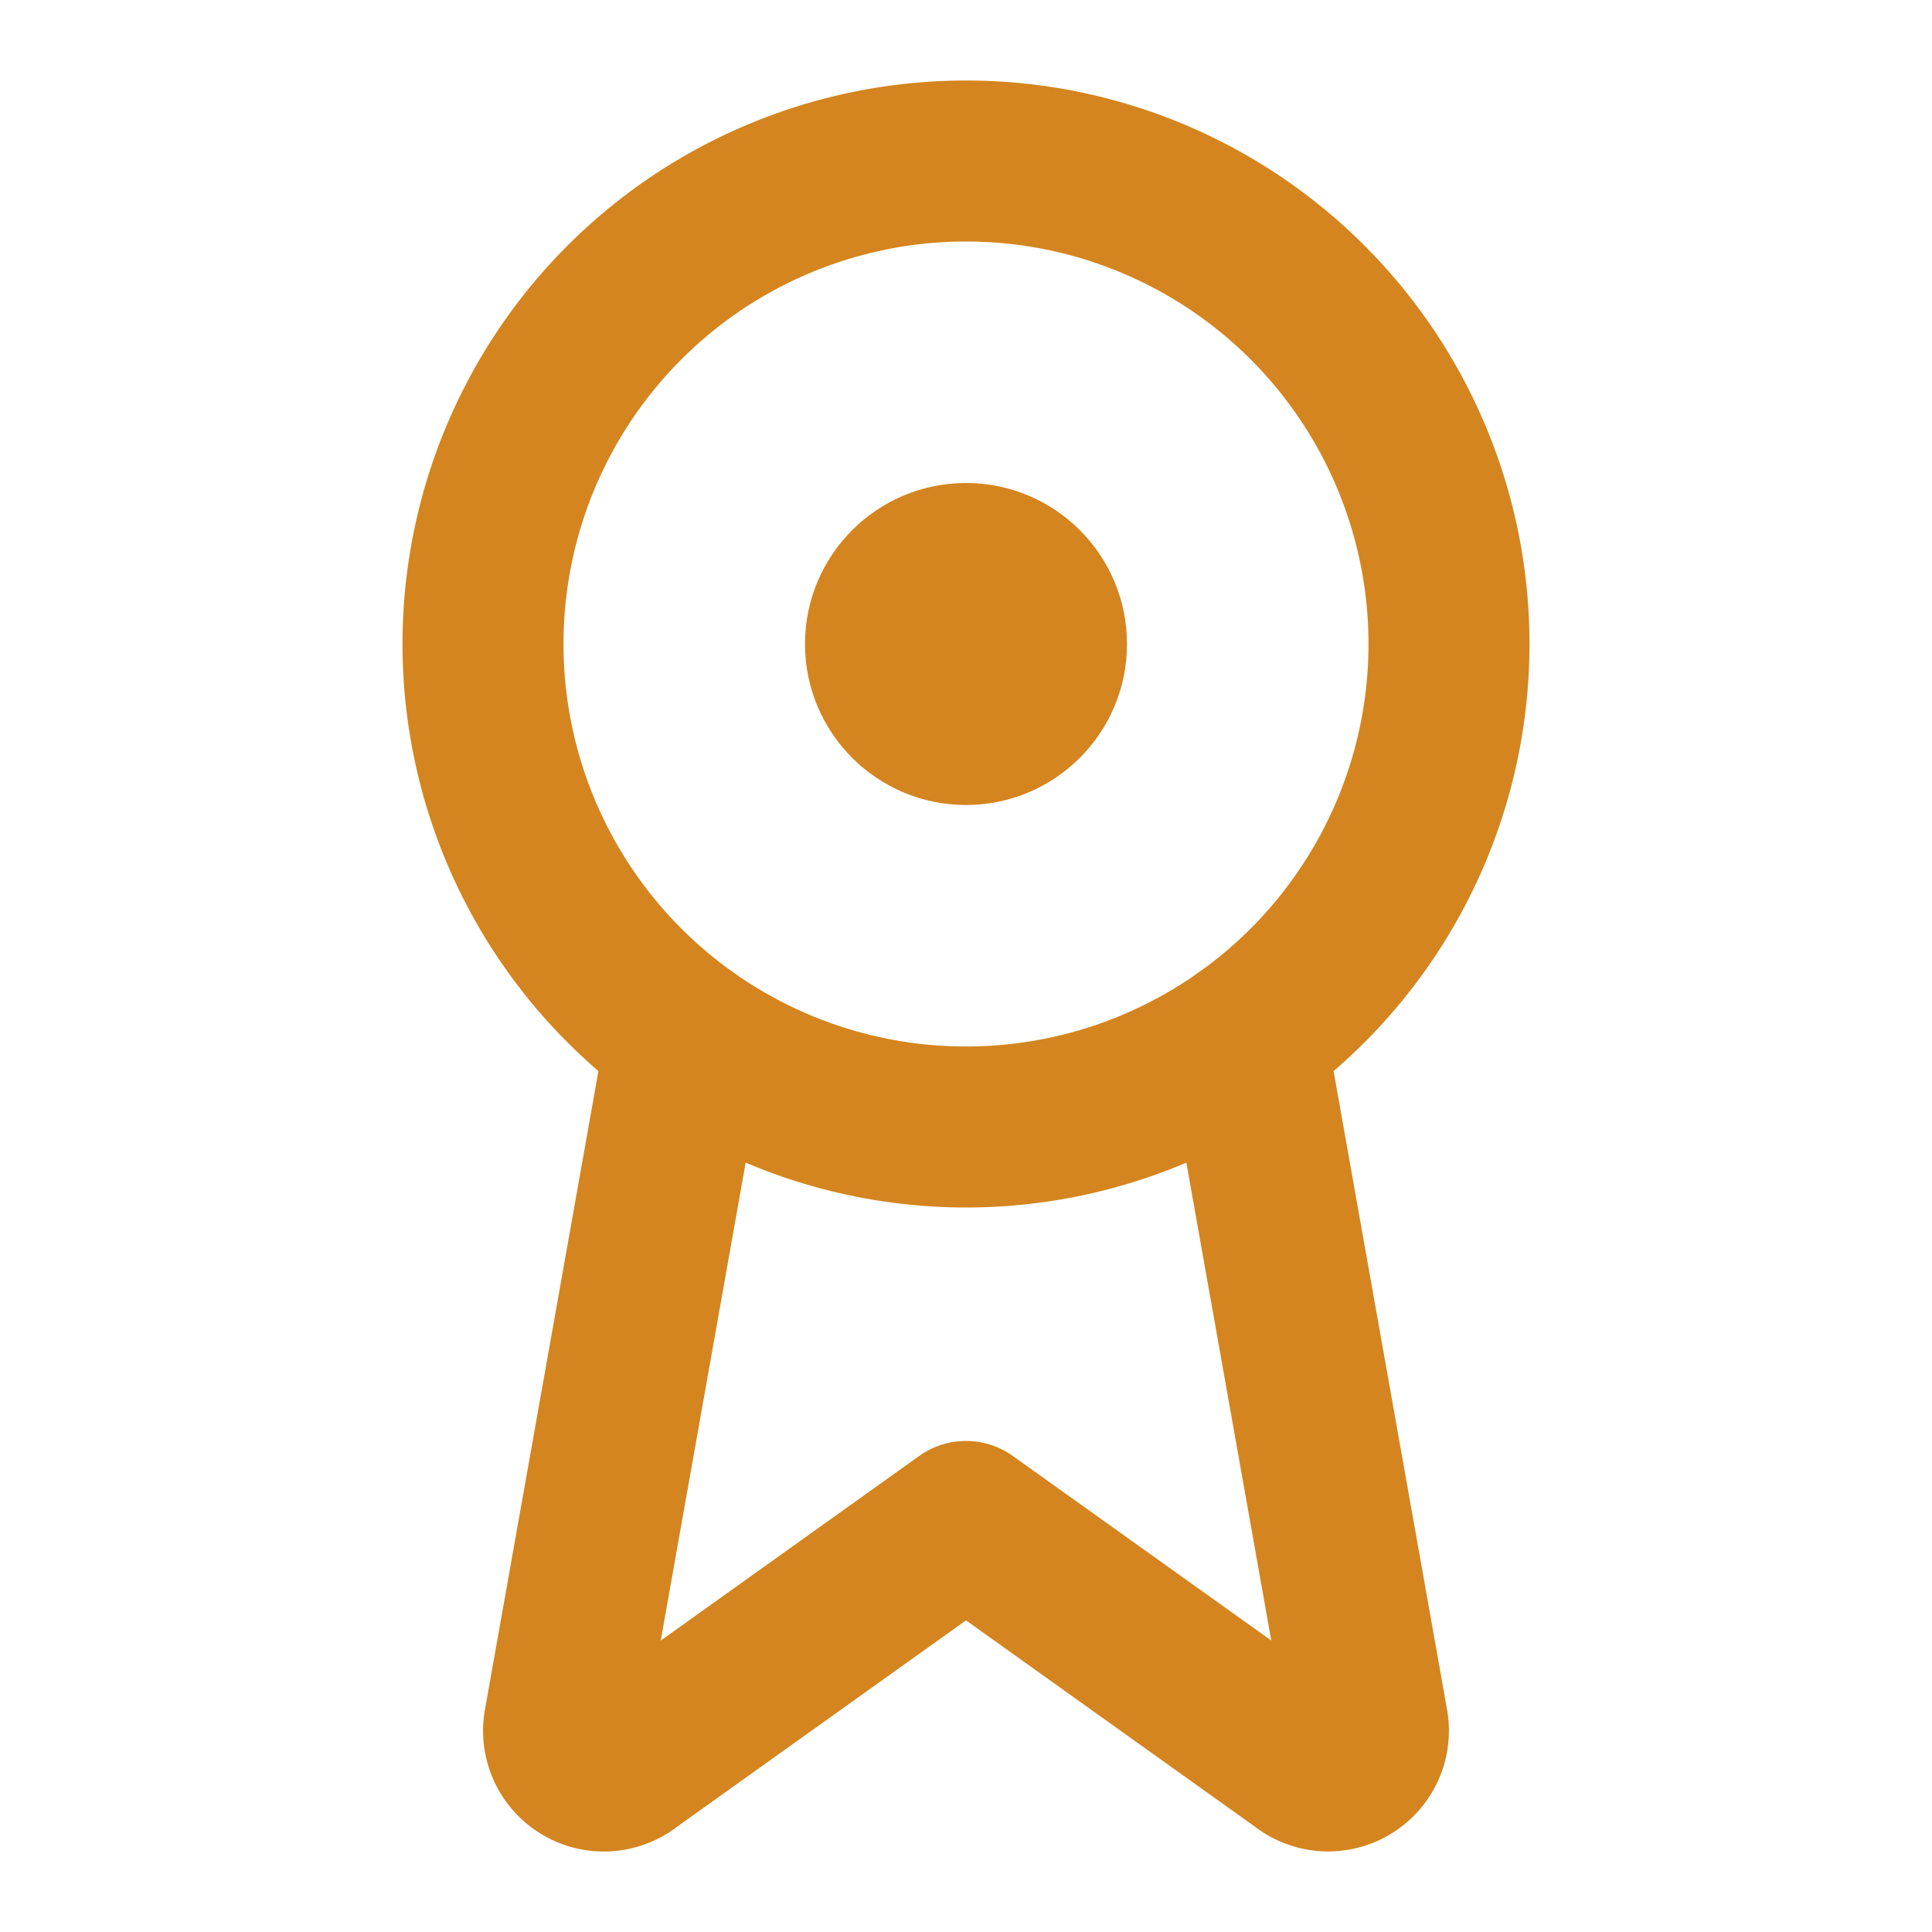 <svg width="24" height="24" viewBox="0 0 24 24" fill="none" xmlns="http://www.w3.org/2000/svg">
  <circle cx="12" cy="8" r="6" stroke="#d4851f" stroke-width="2" fill="none"/>
  <path d="M15.477 12.89l1.515 8.526a.5.5 0 01-.81.47L12 18.9l-4.182 2.987a.5.5 0 01-.81-.47l1.515-8.526" stroke="#d4851f" stroke-width="2" stroke-linecap="round" stroke-linejoin="round" fill="none"/>
  <circle cx="12" cy="8" r="2" fill="#d4851f"/>
</svg>
